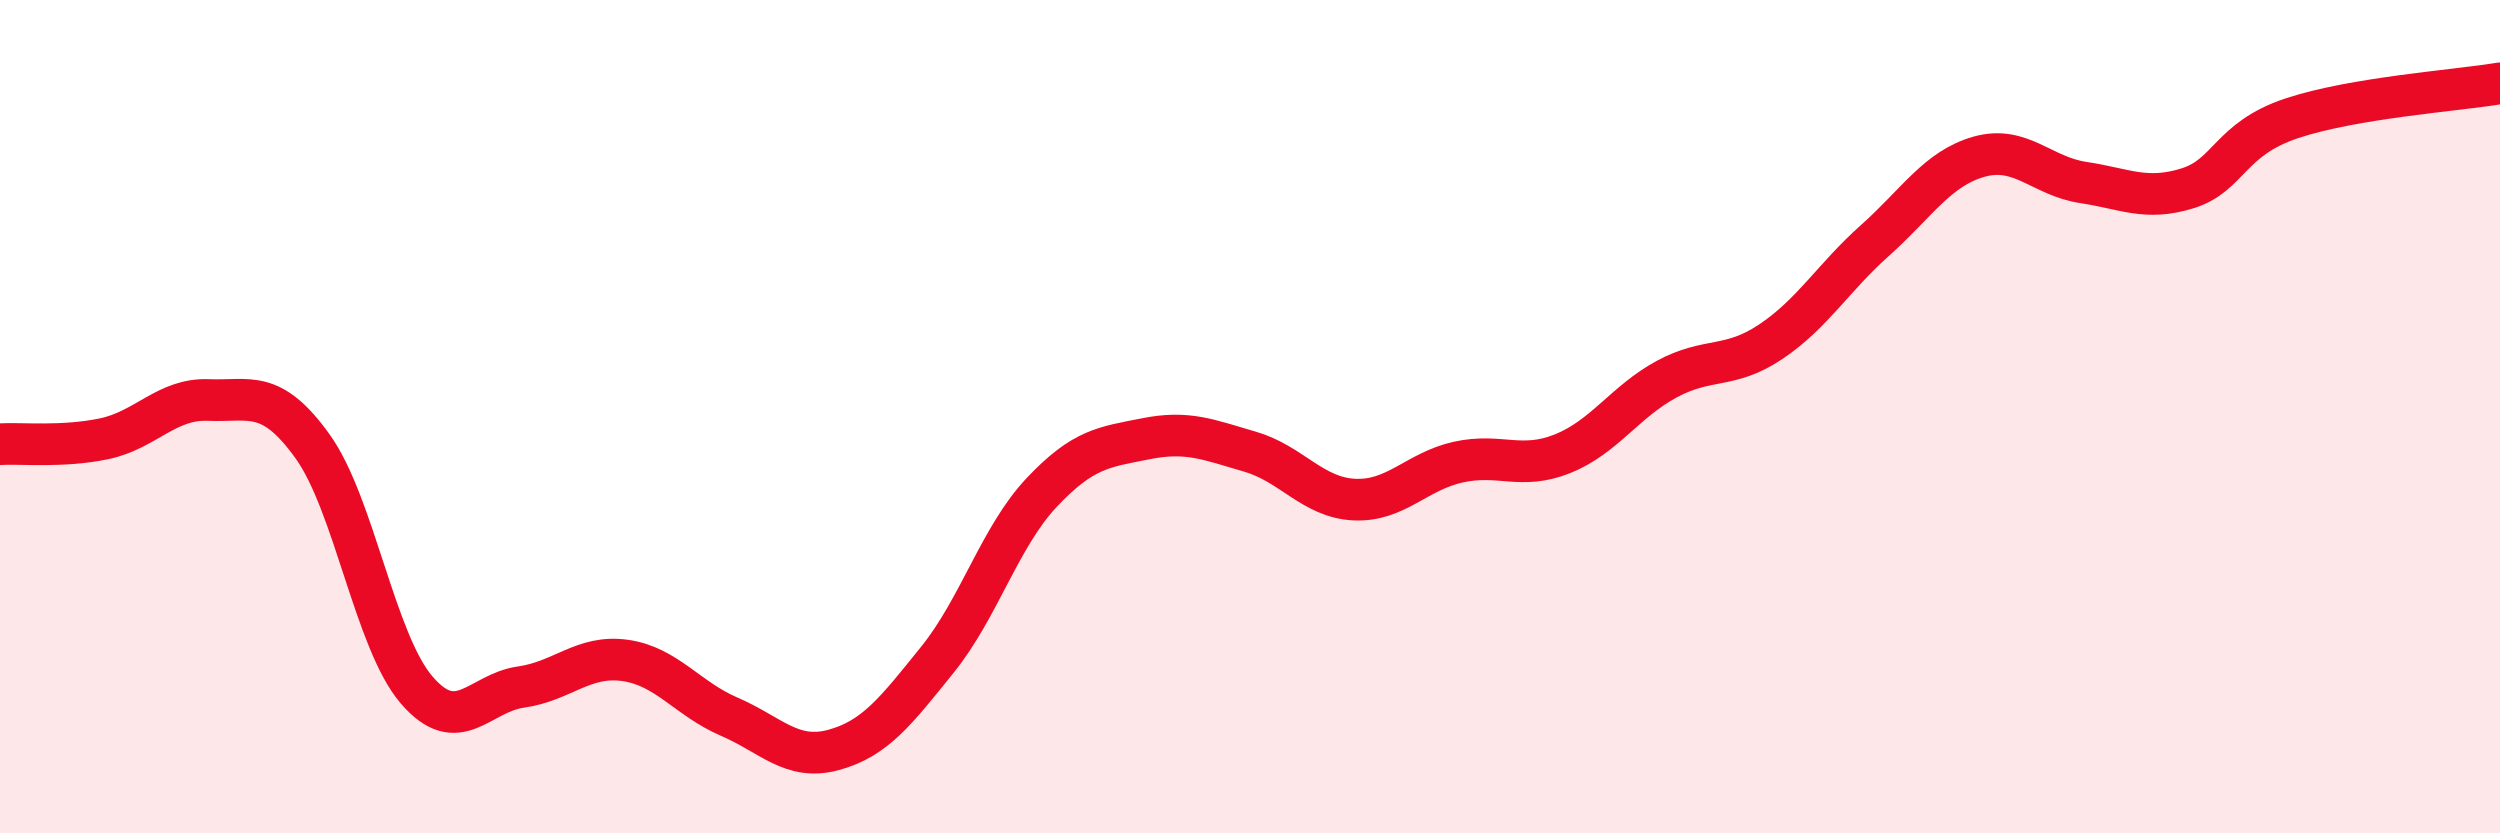 
    <svg width="60" height="20" viewBox="0 0 60 20" xmlns="http://www.w3.org/2000/svg">
      <path
        d="M 0,10.66 C 0.5,10.63 1.5,10.74 2.5,10.53 C 3.5,10.32 4,9.56 5,9.6 C 6,9.64 6.5,9.32 7.5,10.71 C 8.5,12.1 9,15.4 10,16.56 C 11,17.72 11.5,16.63 12.5,16.49 C 13.5,16.35 14,15.71 15,15.85 C 16,15.99 16.5,16.77 17.5,17.2 C 18.5,17.63 19,18.27 20,18 C 21,17.73 21.5,17.07 22.5,15.83 C 23.5,14.59 24,12.88 25,11.82 C 26,10.76 26.5,10.73 27.5,10.53 C 28.5,10.33 29,10.55 30,10.84 C 31,11.13 31.5,11.94 32.5,11.99 C 33.5,12.04 34,11.31 35,11.09 C 36,10.87 36.5,11.29 37.5,10.89 C 38.5,10.49 39,9.64 40,9.1 C 41,8.56 41.5,8.87 42.5,8.2 C 43.5,7.53 44,6.66 45,5.77 C 46,4.88 46.5,4.04 47.5,3.76 C 48.5,3.48 49,4.23 50,4.38 C 51,4.53 51.5,4.83 52.5,4.52 C 53.5,4.21 53.5,3.34 55,2.84 C 56.5,2.34 59,2.17 60,2L60 20L0 20Z"
        fill="#EB0A25"
        opacity="0.1"
        stroke-linecap="round"
        stroke-linejoin="round"
      />
      <path
        d="M 0,10.66 C 0.5,10.63 1.5,10.74 2.5,10.53 C 3.5,10.32 4,9.56 5,9.6 C 6,9.64 6.5,9.32 7.5,10.71 C 8.5,12.1 9,15.4 10,16.56 C 11,17.72 11.5,16.63 12.5,16.49 C 13.5,16.35 14,15.71 15,15.85 C 16,15.99 16.5,16.77 17.5,17.2 C 18.5,17.63 19,18.27 20,18 C 21,17.73 21.5,17.07 22.5,15.83 C 23.5,14.59 24,12.88 25,11.82 C 26,10.76 26.5,10.73 27.5,10.53 C 28.5,10.33 29,10.55 30,10.84 C 31,11.13 31.5,11.94 32.5,11.99 C 33.5,12.04 34,11.31 35,11.09 C 36,10.87 36.5,11.29 37.5,10.89 C 38.5,10.49 39,9.64 40,9.1 C 41,8.56 41.5,8.87 42.5,8.2 C 43.5,7.53 44,6.66 45,5.77 C 46,4.88 46.5,4.04 47.5,3.76 C 48.5,3.48 49,4.23 50,4.38 C 51,4.53 51.5,4.83 52.5,4.52 C 53.5,4.21 53.5,3.34 55,2.84 C 56.5,2.34 59,2.17 60,2"
        stroke="#EB0A25"
        stroke-width="1"
        fill="none"
        stroke-linecap="round"
        stroke-linejoin="round"
      />
    </svg>
  